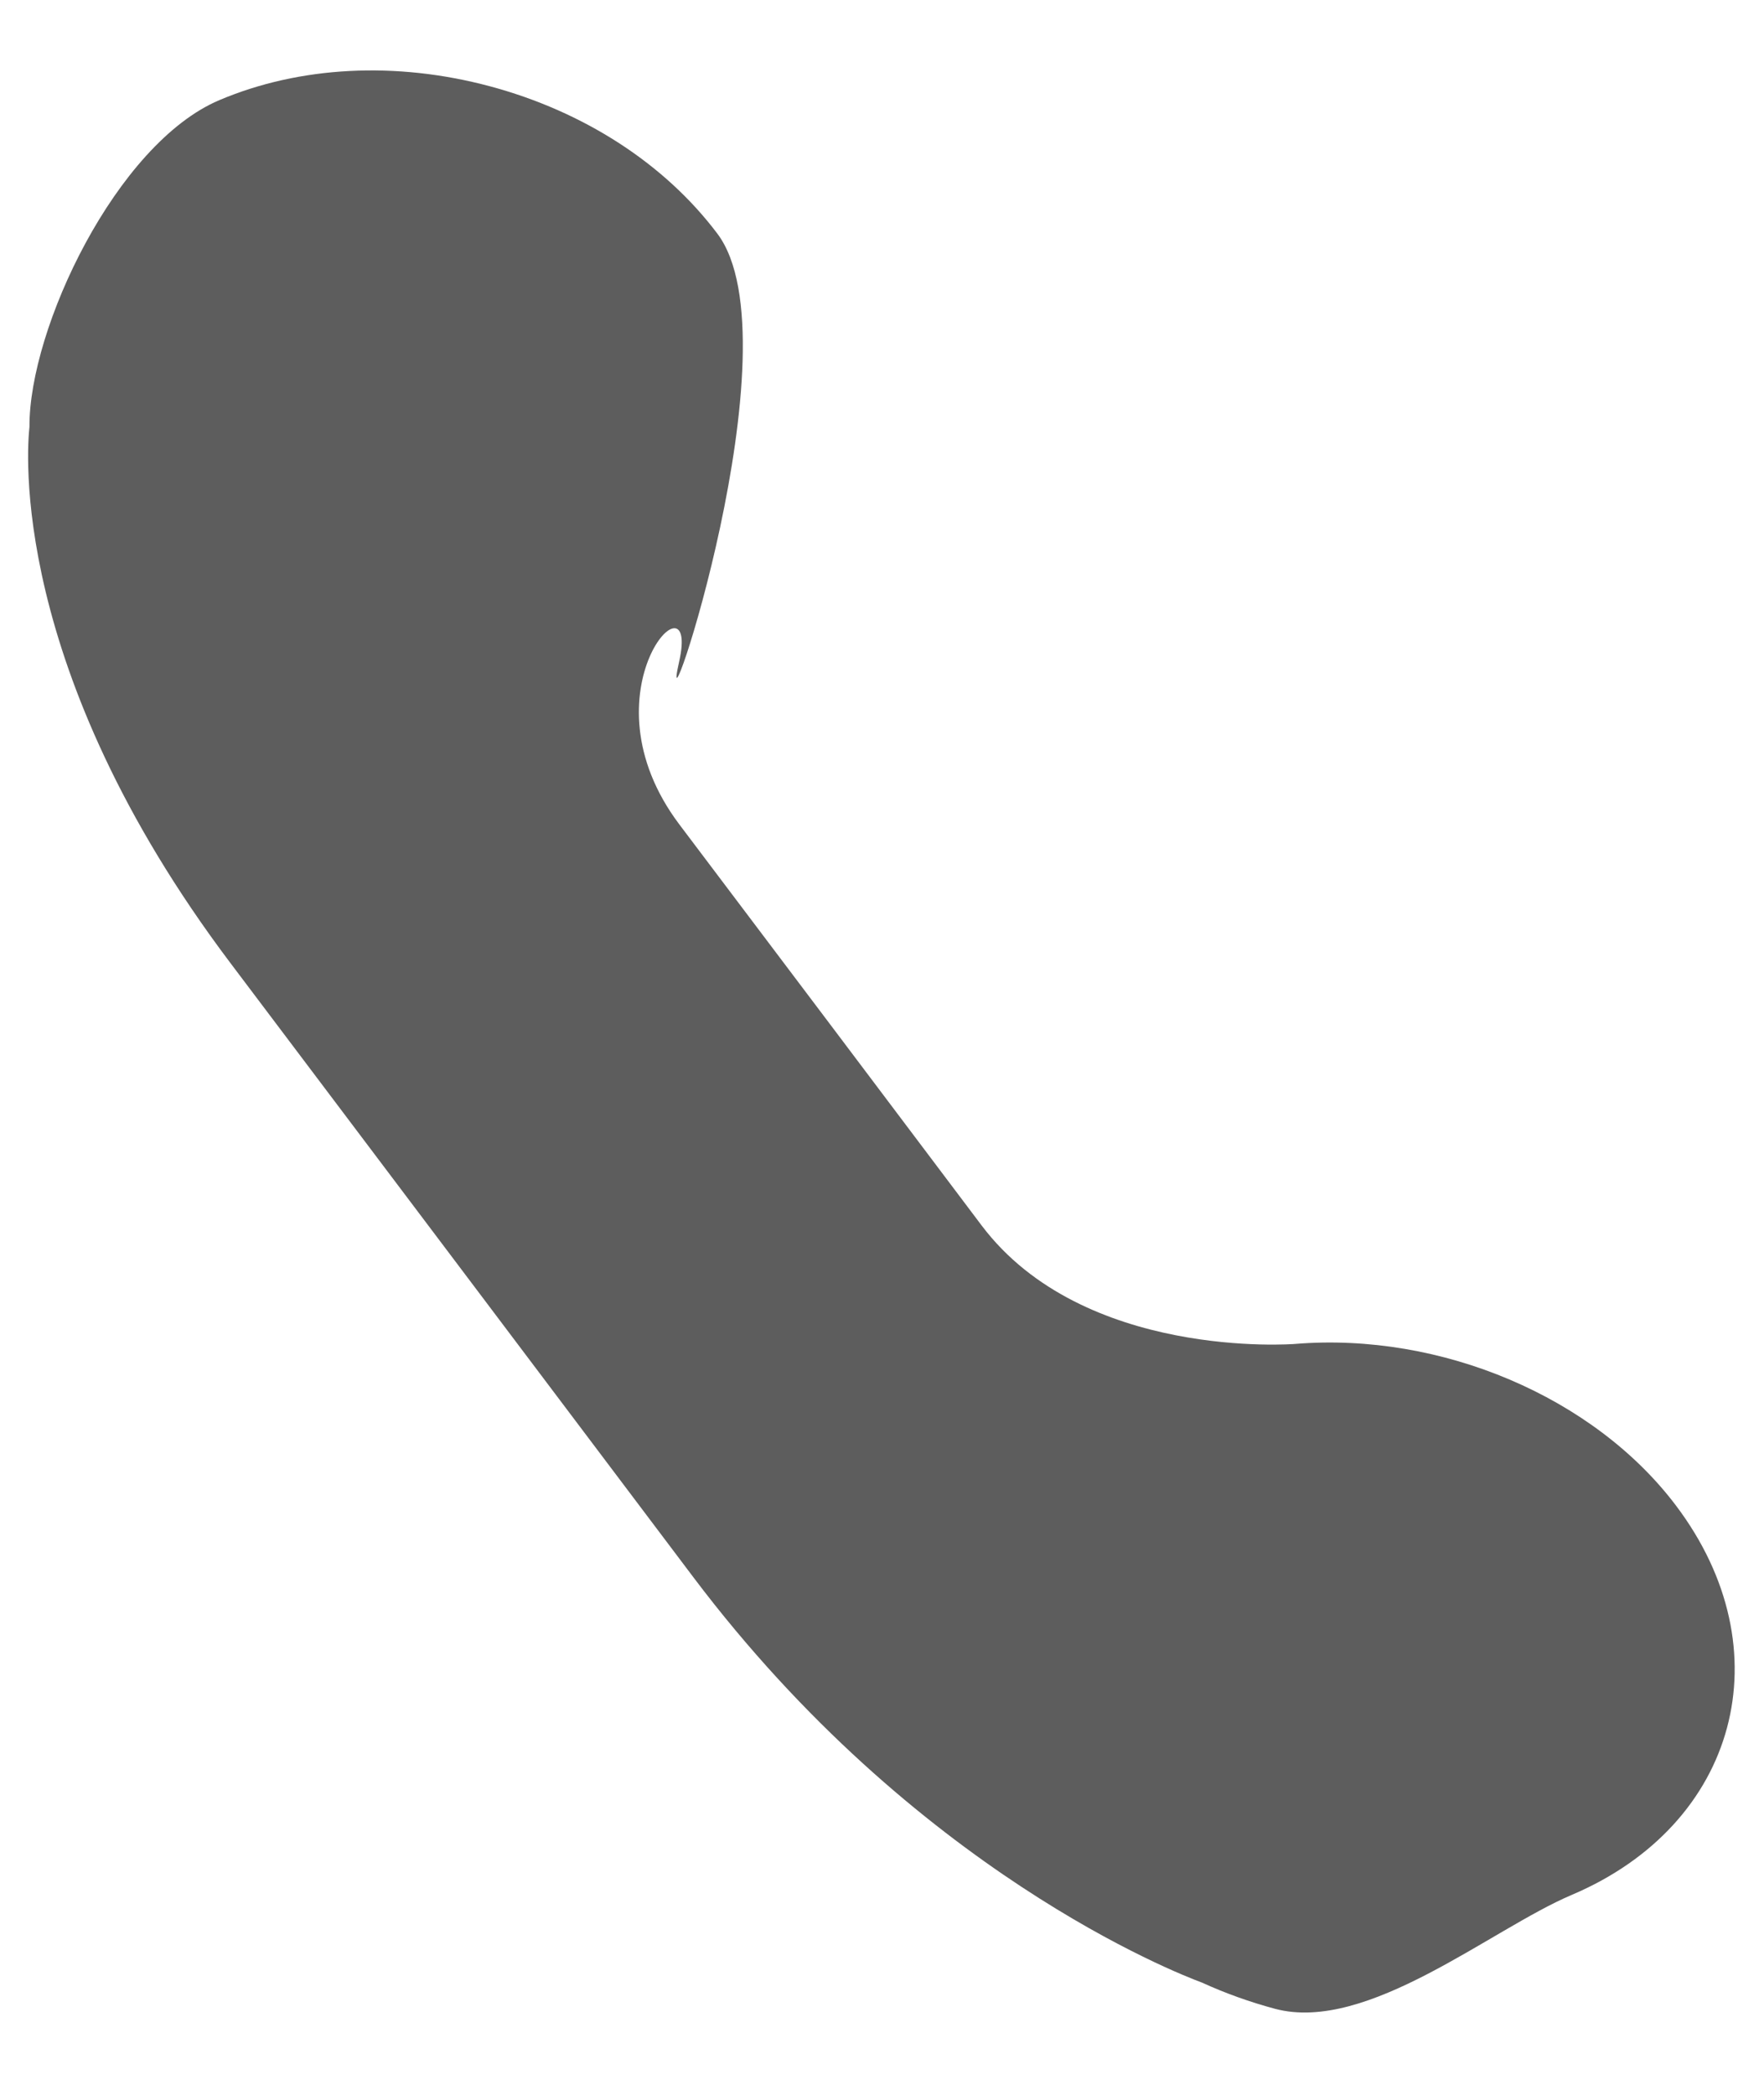 <svg xmlns="http://www.w3.org/2000/svg" xmlns:xlink="http://www.w3.org/1999/xlink" width="16" height="19" viewBox="0 0 16 19">
    <defs>
        <path id="a" d="M238.318 277.127c-.018.007-1.82.64-3.026-.3l-1.795-1.403-1.795-1.401c-1.2-.938-.419-2.307-.385-1.427.038.967.302-3.08-.67-3.839-.624-.488-1.455-.757-2.339-.757-.883 0-1.714.27-2.338.757-.798.623-1.132 2.446-.896 3.308.029.19.382 2.165 3.02 4.226l2.748 2.146 2.747 2.146c2.638 2.06 5.166 2.336 5.41 2.359.233.039.467.058.7.058.867 0 1.705-1.204 2.334-1.695 1.29-1.008 1.29-2.647 0-3.654-.973-.76-2.465-.97-3.715-.524z"/>
    </defs>
    <use fill="#5D5D5D" fill-rule="nonzero" transform="rotate(15 1131.235 -715.82)" xlink:href="#a"/>
</svg>
